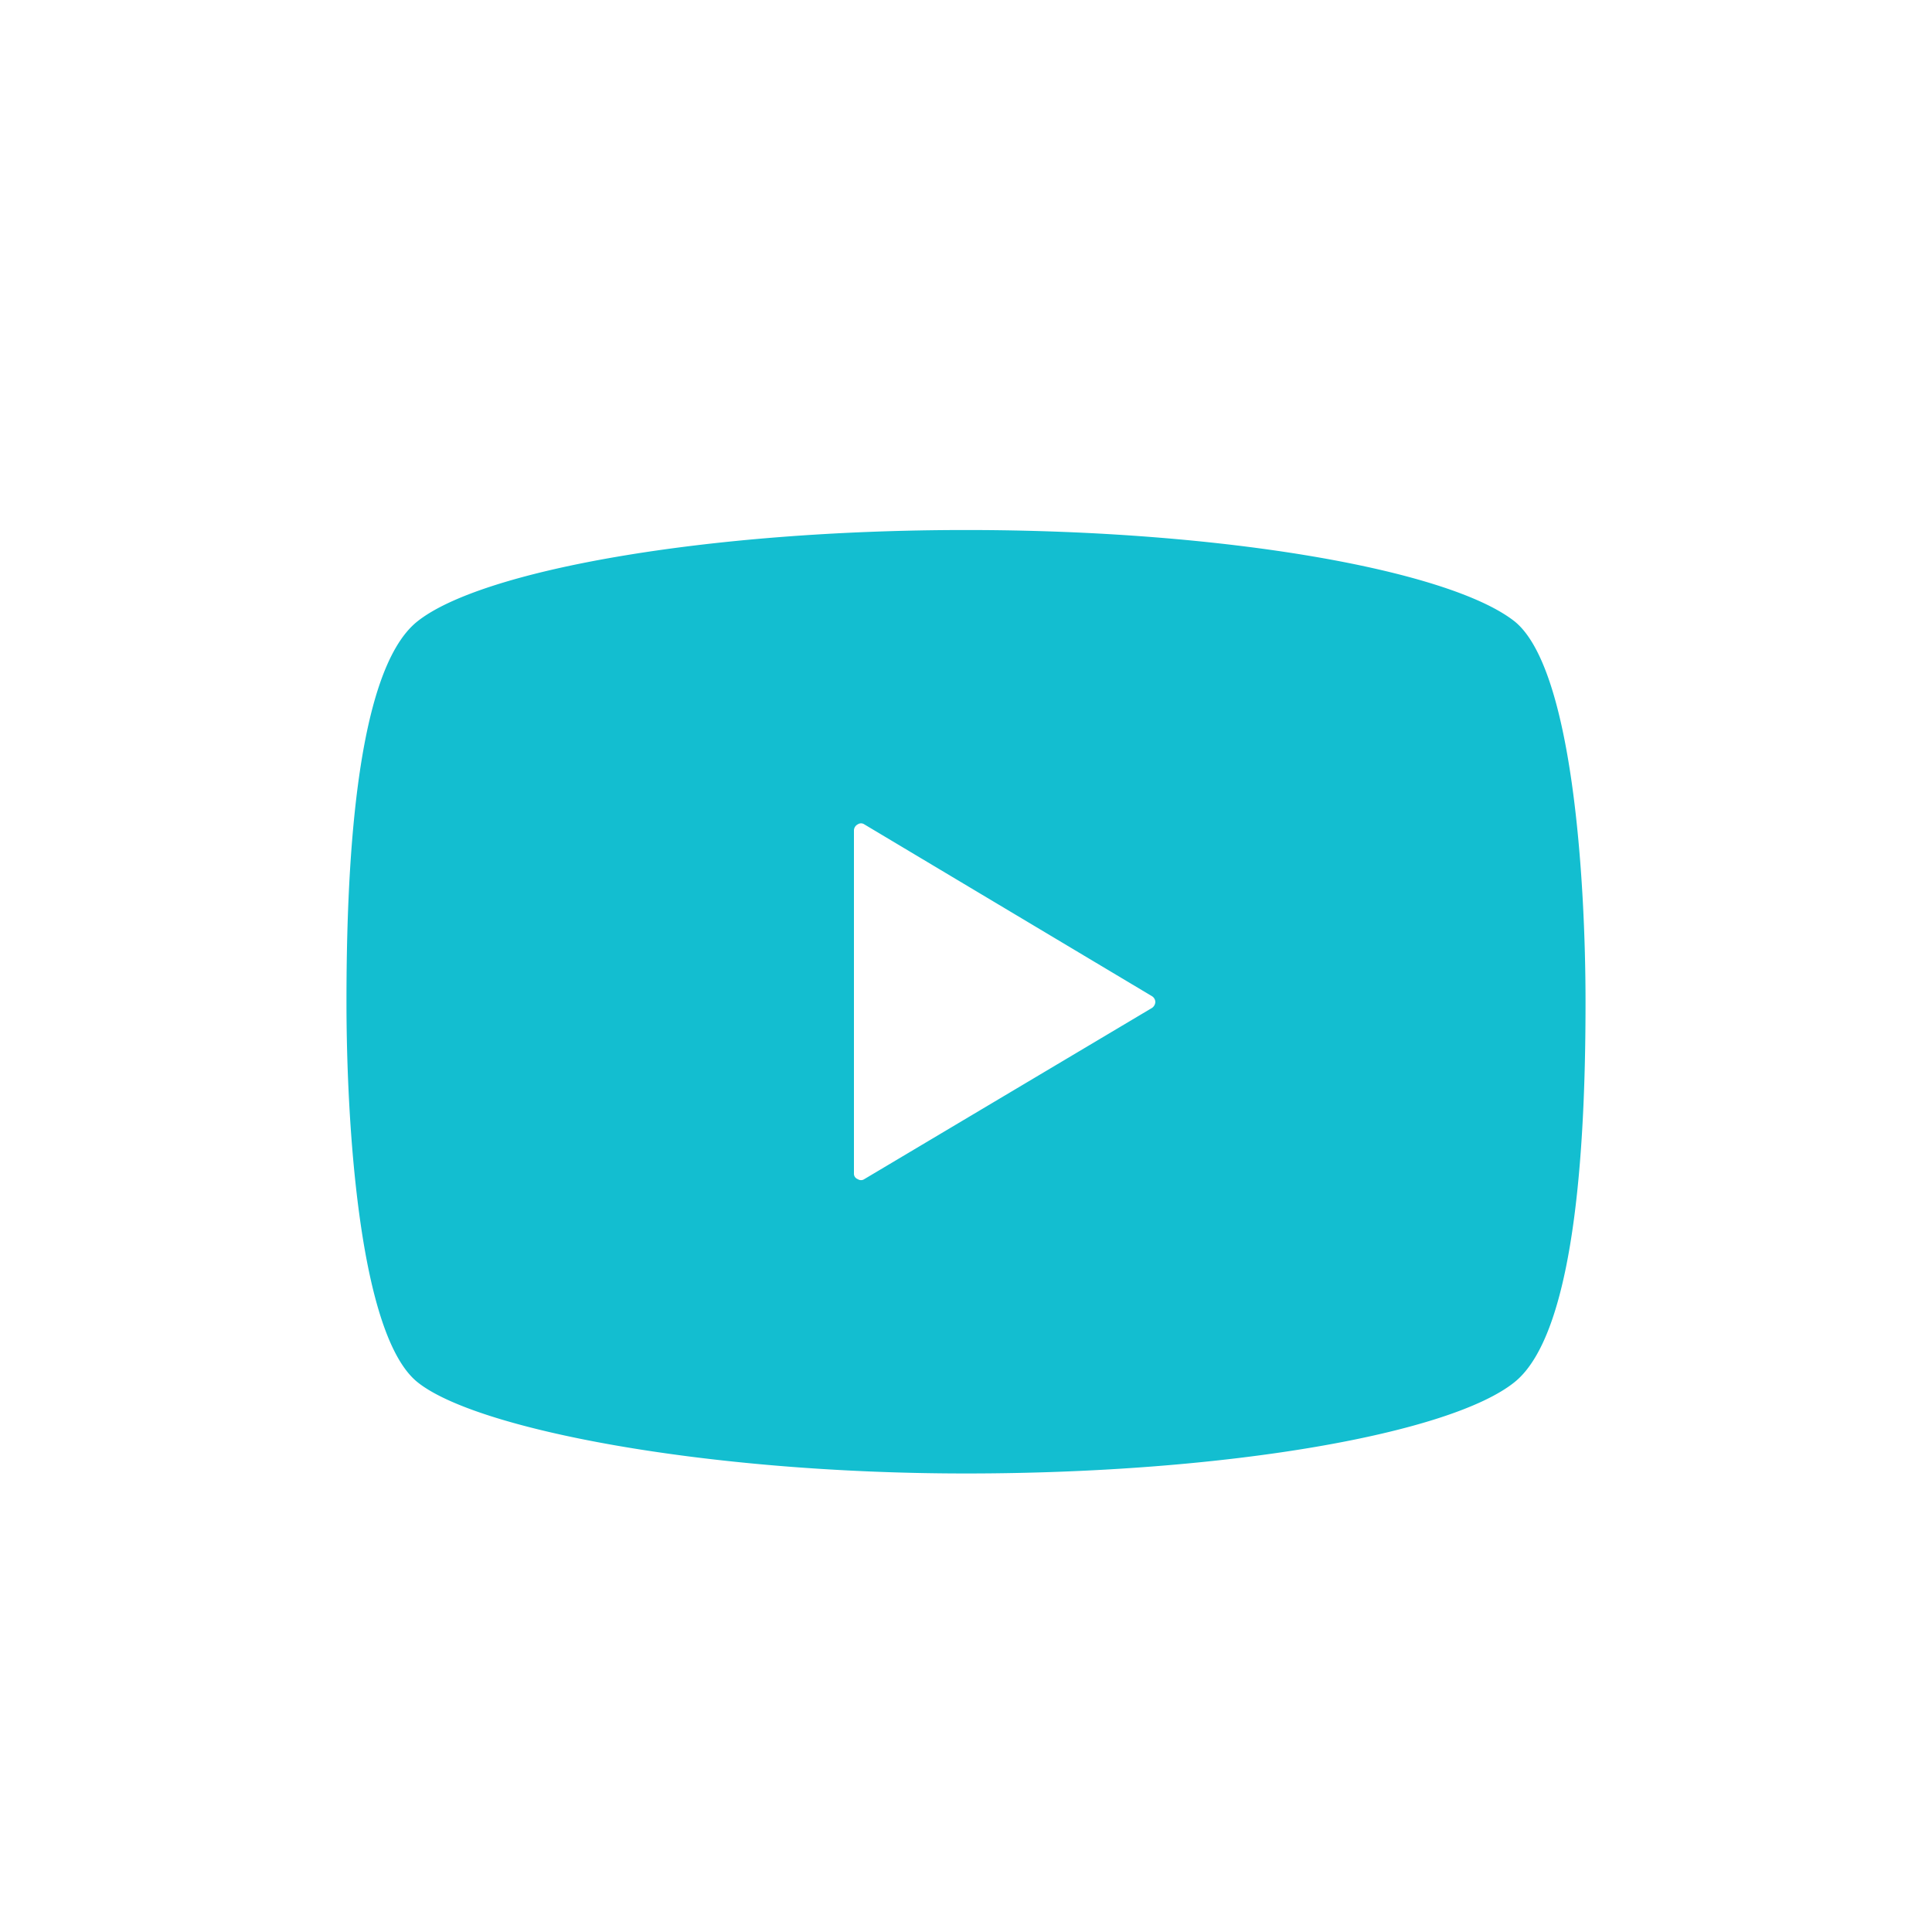 <svg xmlns="http://www.w3.org/2000/svg" viewBox="0 0 30 30"><defs><style>.a{fill:#13bed0;}</style></defs><title>sns_yt_blue</title><path class="a" d="M23.52,9.65c-1-.79-4.46-1.42-8.52-1.42s-7.53.63-8.52,1.42-1.1,4-1.1,5.91.2,5.17,1.1,5.9,4.46,1.42,8.52,1.42,7.53-.62,8.52-1.42,1.1-4,1.1-5.9S24.42,10.38,23.52,9.65Zm-5.63,6-4.47,2.66a.09.09,0,0,1-.1,0,.09.09,0,0,1-.06-.09V12.89a.11.11,0,0,1,.06-.09.09.09,0,0,1,.1,0l4.47,2.67a.11.11,0,0,1,.05.09A.12.12,0,0,1,17.89,15.65Z"/></svg>
